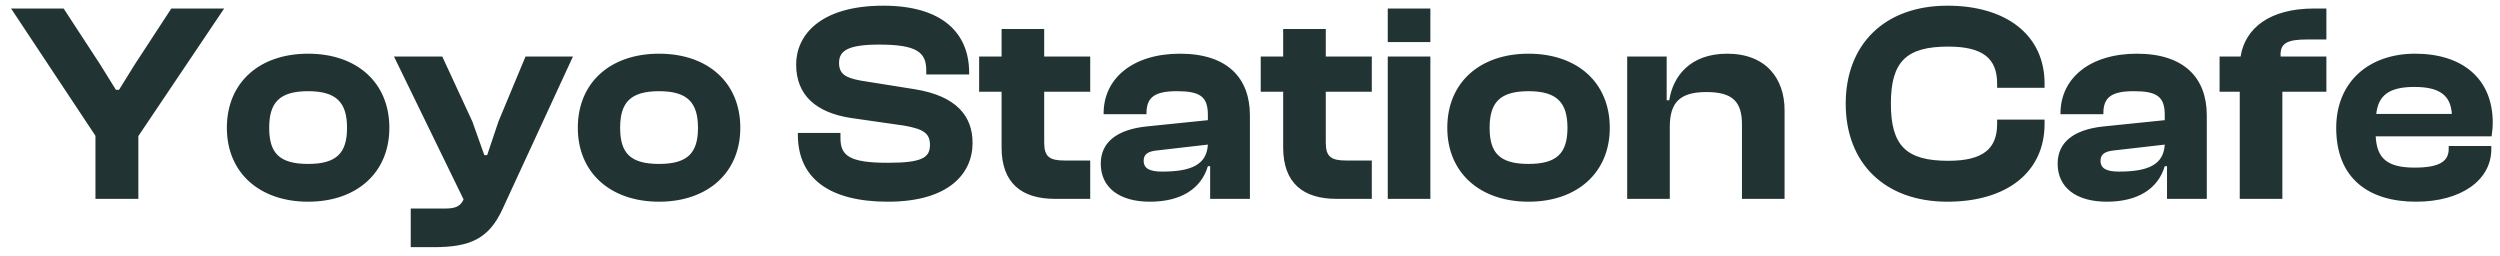 <svg width="176" height="18" viewBox="0 0 176 18" fill="none" xmlns="http://www.w3.org/2000/svg">
<path d="M9.74 14H6.72V9.56L0.78 0.6H4.48L7.04 4.52L8.16 6.32H8.38L9.5 4.52L12.06 0.6H15.78L9.74 9.58V14ZM21.691 14.2C18.271 14.2 15.971 12.16 15.971 9C15.971 5.8 18.271 3.78 21.691 3.78C25.111 3.78 27.411 5.8 27.411 9C27.411 12.16 25.111 14.2 21.691 14.2ZM21.691 11.54C23.711 11.54 24.431 10.76 24.431 9C24.431 7.24 23.711 6.42 21.691 6.42C19.651 6.42 18.951 7.24 18.951 9C18.951 10.76 19.651 11.54 21.691 11.54ZM30.556 17.4H28.916V14.68H31.376C32.116 14.68 32.436 14.48 32.636 14.04L27.736 3.98H31.136L33.256 8.56L34.096 10.92H34.296L35.096 8.54L36.996 3.98H40.336L35.376 14.72C34.416 16.82 33.076 17.4 30.556 17.4ZM46.398 14.2C42.978 14.2 40.678 12.16 40.678 9C40.678 5.8 42.978 3.78 46.398 3.78C49.818 3.78 52.118 5.8 52.118 9C52.118 12.16 49.818 14.2 46.398 14.2ZM46.398 11.54C48.418 11.54 49.138 10.76 49.138 9C49.138 7.24 48.418 6.42 46.398 6.42C44.358 6.42 43.658 7.24 43.658 9C43.658 10.76 44.358 11.54 46.398 11.54ZM62.509 14.2C58.449 14.2 56.169 12.6 56.169 9.48V9.36H59.169V9.72C59.169 10.96 59.789 11.46 62.509 11.46C64.909 11.46 65.469 11.1 65.469 10.2C65.469 9.38 65.009 9.08 63.629 8.84L59.869 8.3C57.469 7.92 56.049 6.72 56.049 4.54C56.049 2.52 57.689 0.4 62.189 0.4C66.309 0.4 68.229 2.3 68.229 5.12V5.24H65.209V4.96C65.209 3.68 64.549 3.14 61.889 3.14C59.729 3.14 59.069 3.56 59.069 4.42C59.069 5.2 59.509 5.48 60.629 5.68L64.389 6.28C67.389 6.76 68.469 8.22 68.469 10.06C68.469 12.24 66.769 14.2 62.509 14.2ZM76.751 14H74.271C71.931 14 70.511 12.9 70.511 10.38V6.46H68.931V3.98H70.511V2.04H73.511V3.98H76.751V6.46H73.511V10.04C73.511 11.04 73.891 11.3 74.951 11.3H76.751V14ZM80.954 14.2C78.794 14.2 77.494 13.2 77.494 11.52C77.494 10.04 78.594 9.12 80.734 8.9L85.034 8.46V8.08C85.034 6.78 84.454 6.42 82.854 6.42C81.334 6.42 80.714 6.82 80.714 7.96V8.04H77.694V7.98C77.694 5.5 79.774 3.78 83.074 3.78C86.414 3.78 87.994 5.5 87.994 8.12V14H85.194V11.7H85.034C84.574 13.26 83.174 14.2 80.954 14.2ZM80.514 11.32C80.514 11.86 80.934 12.08 81.814 12.08C83.854 12.08 84.954 11.6 85.034 10.18L81.554 10.58C80.834 10.64 80.514 10.84 80.514 11.32ZM96.575 14H94.095C91.755 14 90.335 12.9 90.335 10.38V6.46H88.755V3.98H90.335V2.04H93.335V3.98H96.575V6.46H93.335V10.04C93.335 11.04 93.715 11.3 94.775 11.3H96.575V14ZM100.698 2.96H97.698V0.6H100.698V2.96ZM100.698 14H97.698V3.98H100.698V14ZM107.609 14.2C104.189 14.2 101.889 12.16 101.889 9C101.889 5.8 104.189 3.78 107.609 3.78C111.029 3.78 113.329 5.8 113.329 9C113.329 12.16 111.029 14.2 107.609 14.2ZM107.609 11.54C109.629 11.54 110.349 10.76 110.349 9C110.349 7.24 109.629 6.42 107.609 6.42C105.569 6.42 104.869 7.24 104.869 9C104.869 10.76 105.569 11.54 107.609 11.54ZM117.554 14H114.554V3.98H117.334V7.06H117.514C117.774 5.38 118.974 3.78 121.594 3.78C124.334 3.78 125.634 5.54 125.634 7.76V14H122.634V8.76C122.634 7.16 121.974 6.48 120.134 6.48C118.234 6.48 117.554 7.24 117.554 8.94V14ZM137.098 14.2C132.678 14.2 129.938 11.48 129.938 7.3C129.938 3.12 132.678 0.4 137.098 0.4C141.258 0.4 143.938 2.48 143.938 5.88V6.18H140.598V5.88C140.598 4.12 139.598 3.28 137.158 3.28C134.218 3.28 133.118 4.32 133.118 7.3C133.118 10.28 134.218 11.32 137.158 11.32C139.598 11.32 140.598 10.48 140.598 8.72V8.42H143.938V8.72C143.938 12.12 141.278 14.2 137.098 14.2ZM148.318 14.2C146.158 14.2 144.858 13.2 144.858 11.52C144.858 10.04 145.958 9.12 148.098 8.9L152.398 8.46V8.08C152.398 6.78 151.818 6.42 150.218 6.42C148.698 6.42 148.078 6.82 148.078 7.96V8.04H145.058V7.98C145.058 5.5 147.138 3.78 150.438 3.78C153.778 3.78 155.358 5.5 155.358 8.12V14H152.558V11.7H152.398C151.938 13.26 150.538 14.2 148.318 14.2ZM147.878 11.32C147.878 11.86 148.298 12.08 149.178 12.08C151.218 12.08 152.318 11.6 152.398 10.18L148.918 10.58C148.198 10.64 147.878 10.84 147.878 11.32ZM160.678 14H157.678V6.46H156.258V3.98H157.738C158.058 1.96 159.818 0.6 162.898 0.6H163.778V2.78H162.418C161.098 2.78 160.478 3 160.558 3.98H163.778V6.46H160.678V14ZM170.089 14.2C166.749 14.2 164.469 12.56 164.469 9C164.469 5.8 166.729 3.78 170.029 3.78C173.309 3.78 175.489 5.5 175.489 8.64C175.489 9 175.449 9.26 175.409 9.6H167.249C167.329 11.14 168.049 11.8 169.989 11.8C171.769 11.8 172.389 11.34 172.389 10.48V10.28H175.389V10.5C175.389 12.68 173.269 14.2 170.089 14.2ZM169.969 6.12C168.189 6.12 167.429 6.72 167.289 8.02H172.609C172.529 6.7 171.729 6.12 169.969 6.12Z" fill="#213433"/>
</svg>
